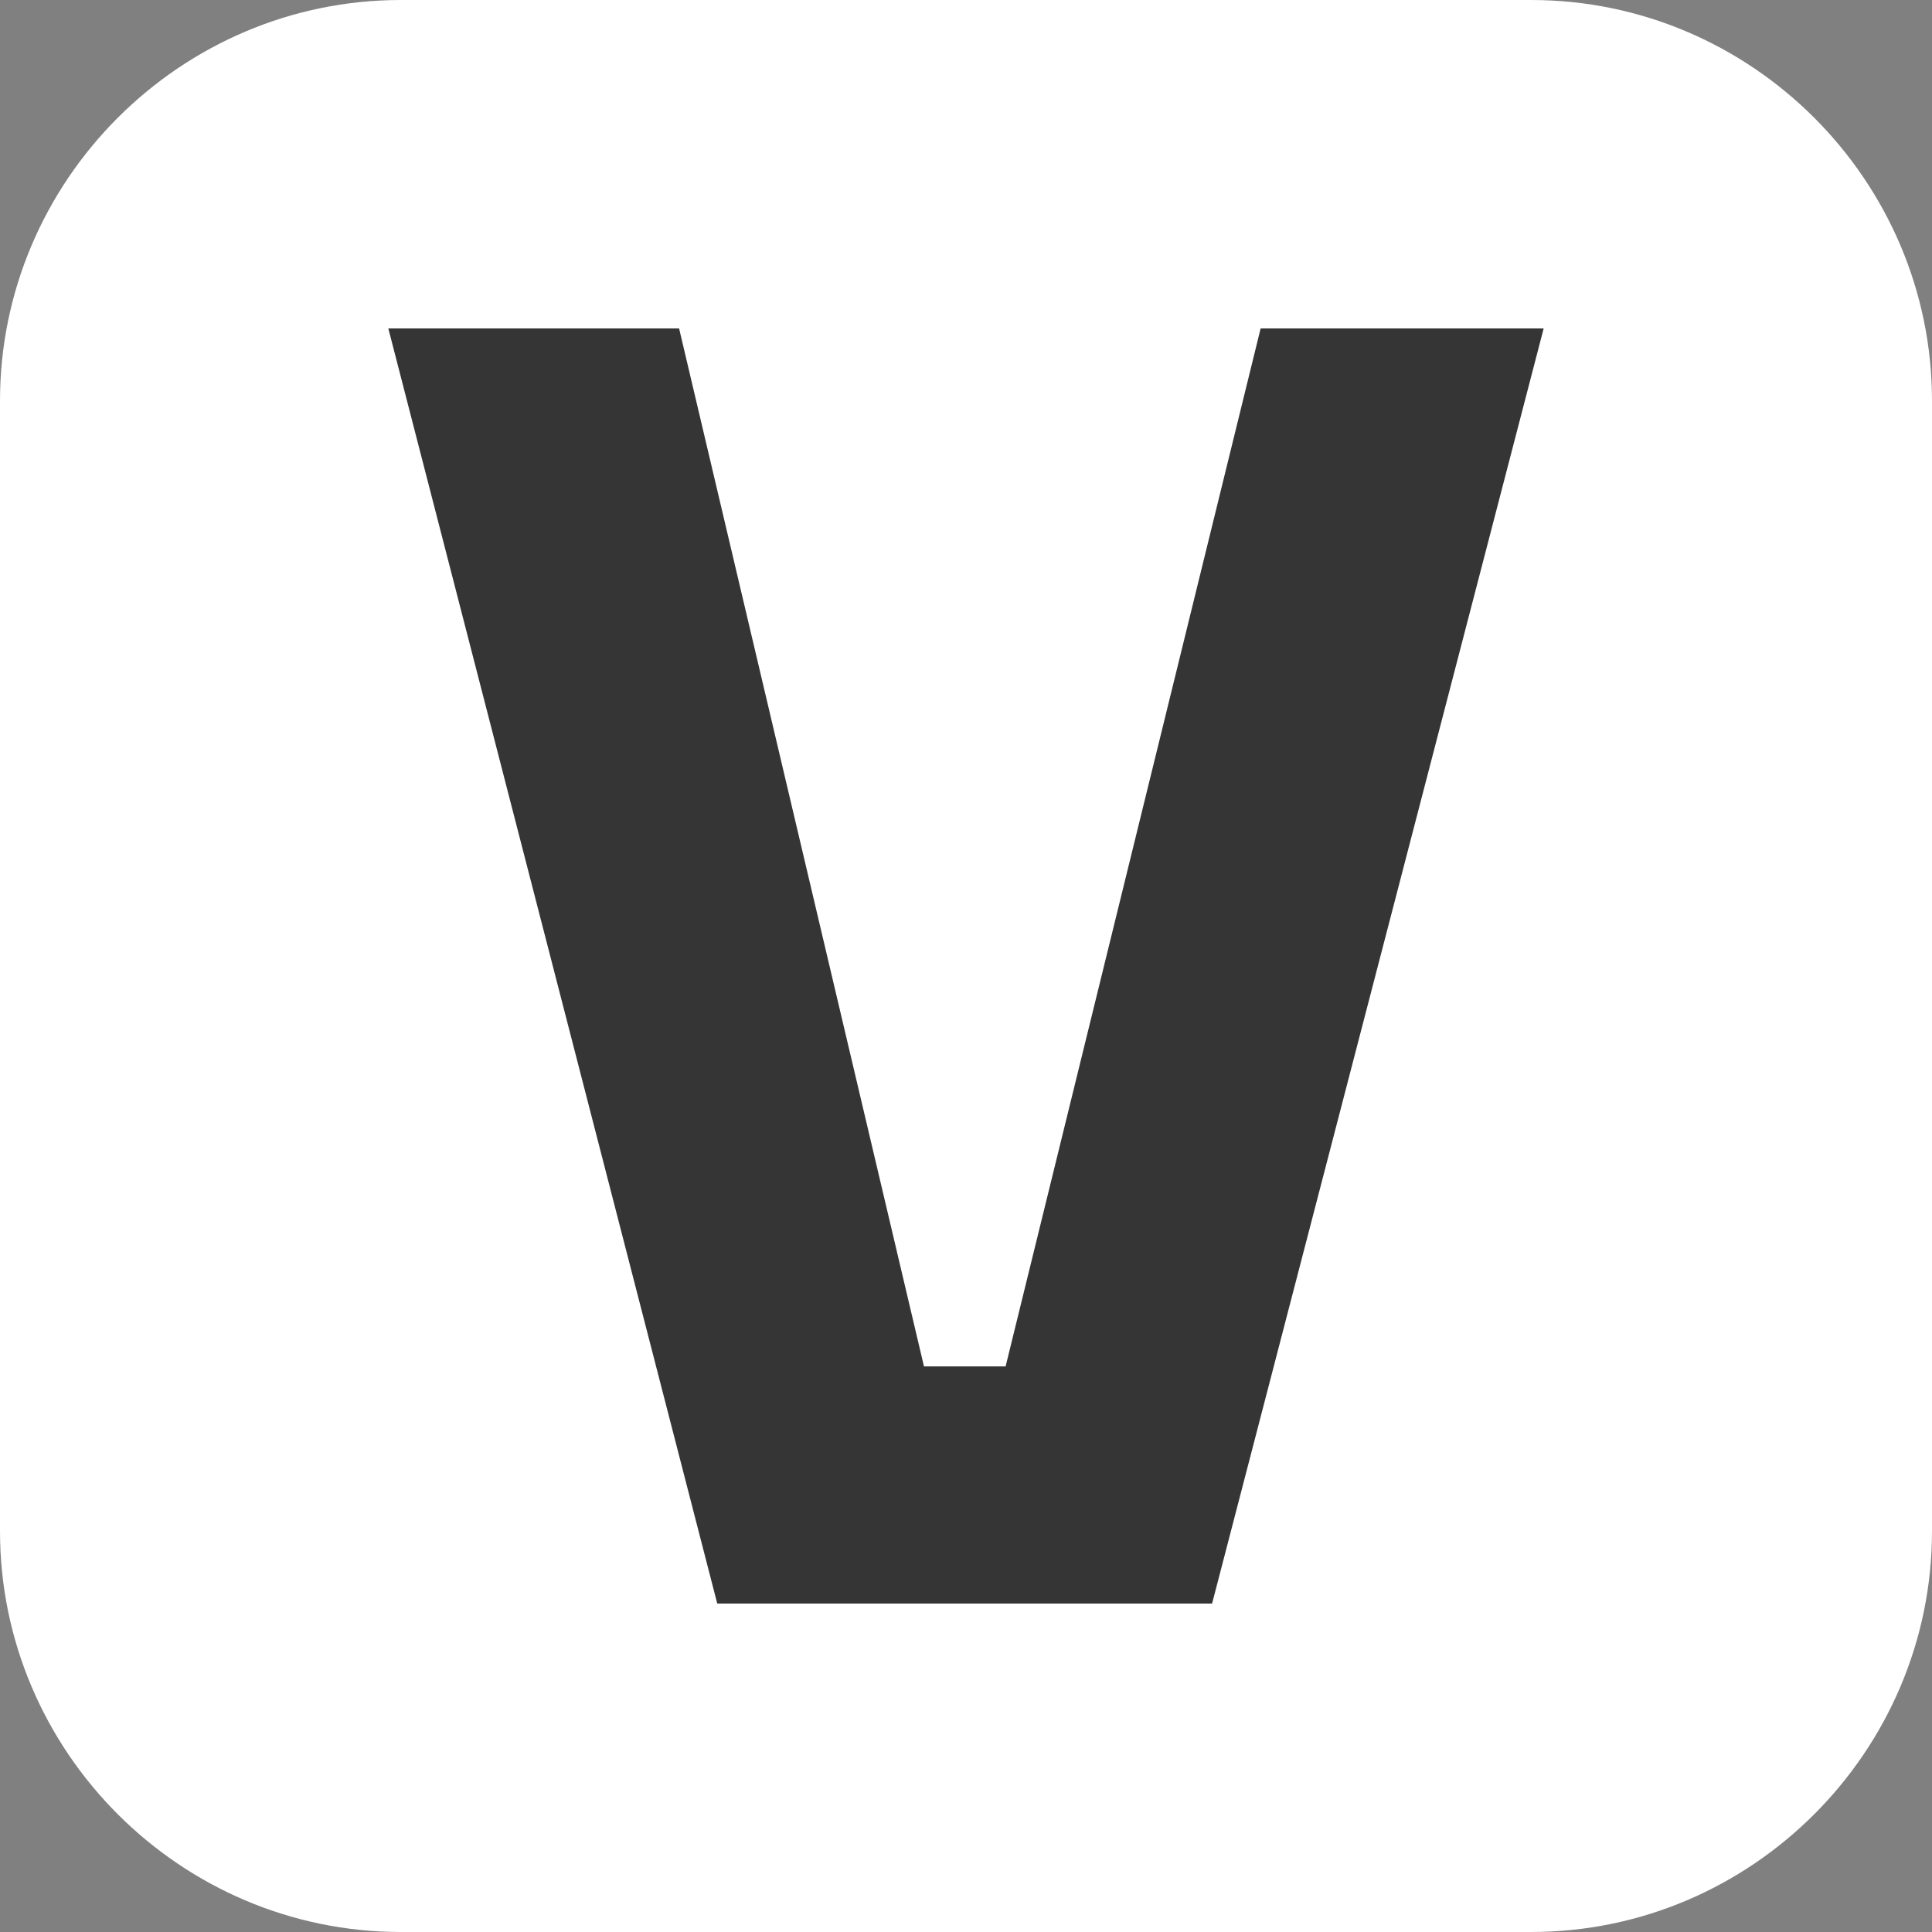 <?xml version="1.0" encoding="utf-8"?>
<!-- Generator: $$$/GeneralStr/196=Adobe Illustrator 27.6.0, SVG Export Plug-In . SVG Version: 6.00 Build 0)  -->
<svg version="1.1" id="SvgjsSvg1000" xmlns:svgjs="http://svgjs.com/svgjs"
	 xmlns="http://www.w3.org/2000/svg" xmlns:xlink="http://www.w3.org/1999/xlink" x="0px" y="0px" viewBox="0 0 800 800"
	 style="enable-background:new 0 0 800 800;" xml:space="preserve">
<rect x="0" y="0" width="800" height="800" fill="#808080" stroke="none"/>
<style type="text/css">
	.st0{fill:#FFFFFF;}
	.st1{fill:#353535;}
</style>
<path class="st0" d="M634,800H166C74.7,800,0,725.3,0,634V166C0,74.7,74.7,0,166,0h468c91.3,0,166,74.7,166,166v468
	C800,725.3,725.3,800,634,800z"/>
<g>
	<path class="st1" d="M160.8,136h120.4l101.4,429.8h33.8L522,136h117.2L501.9,664H297L160.8,136z"/>
</g>
</svg>
